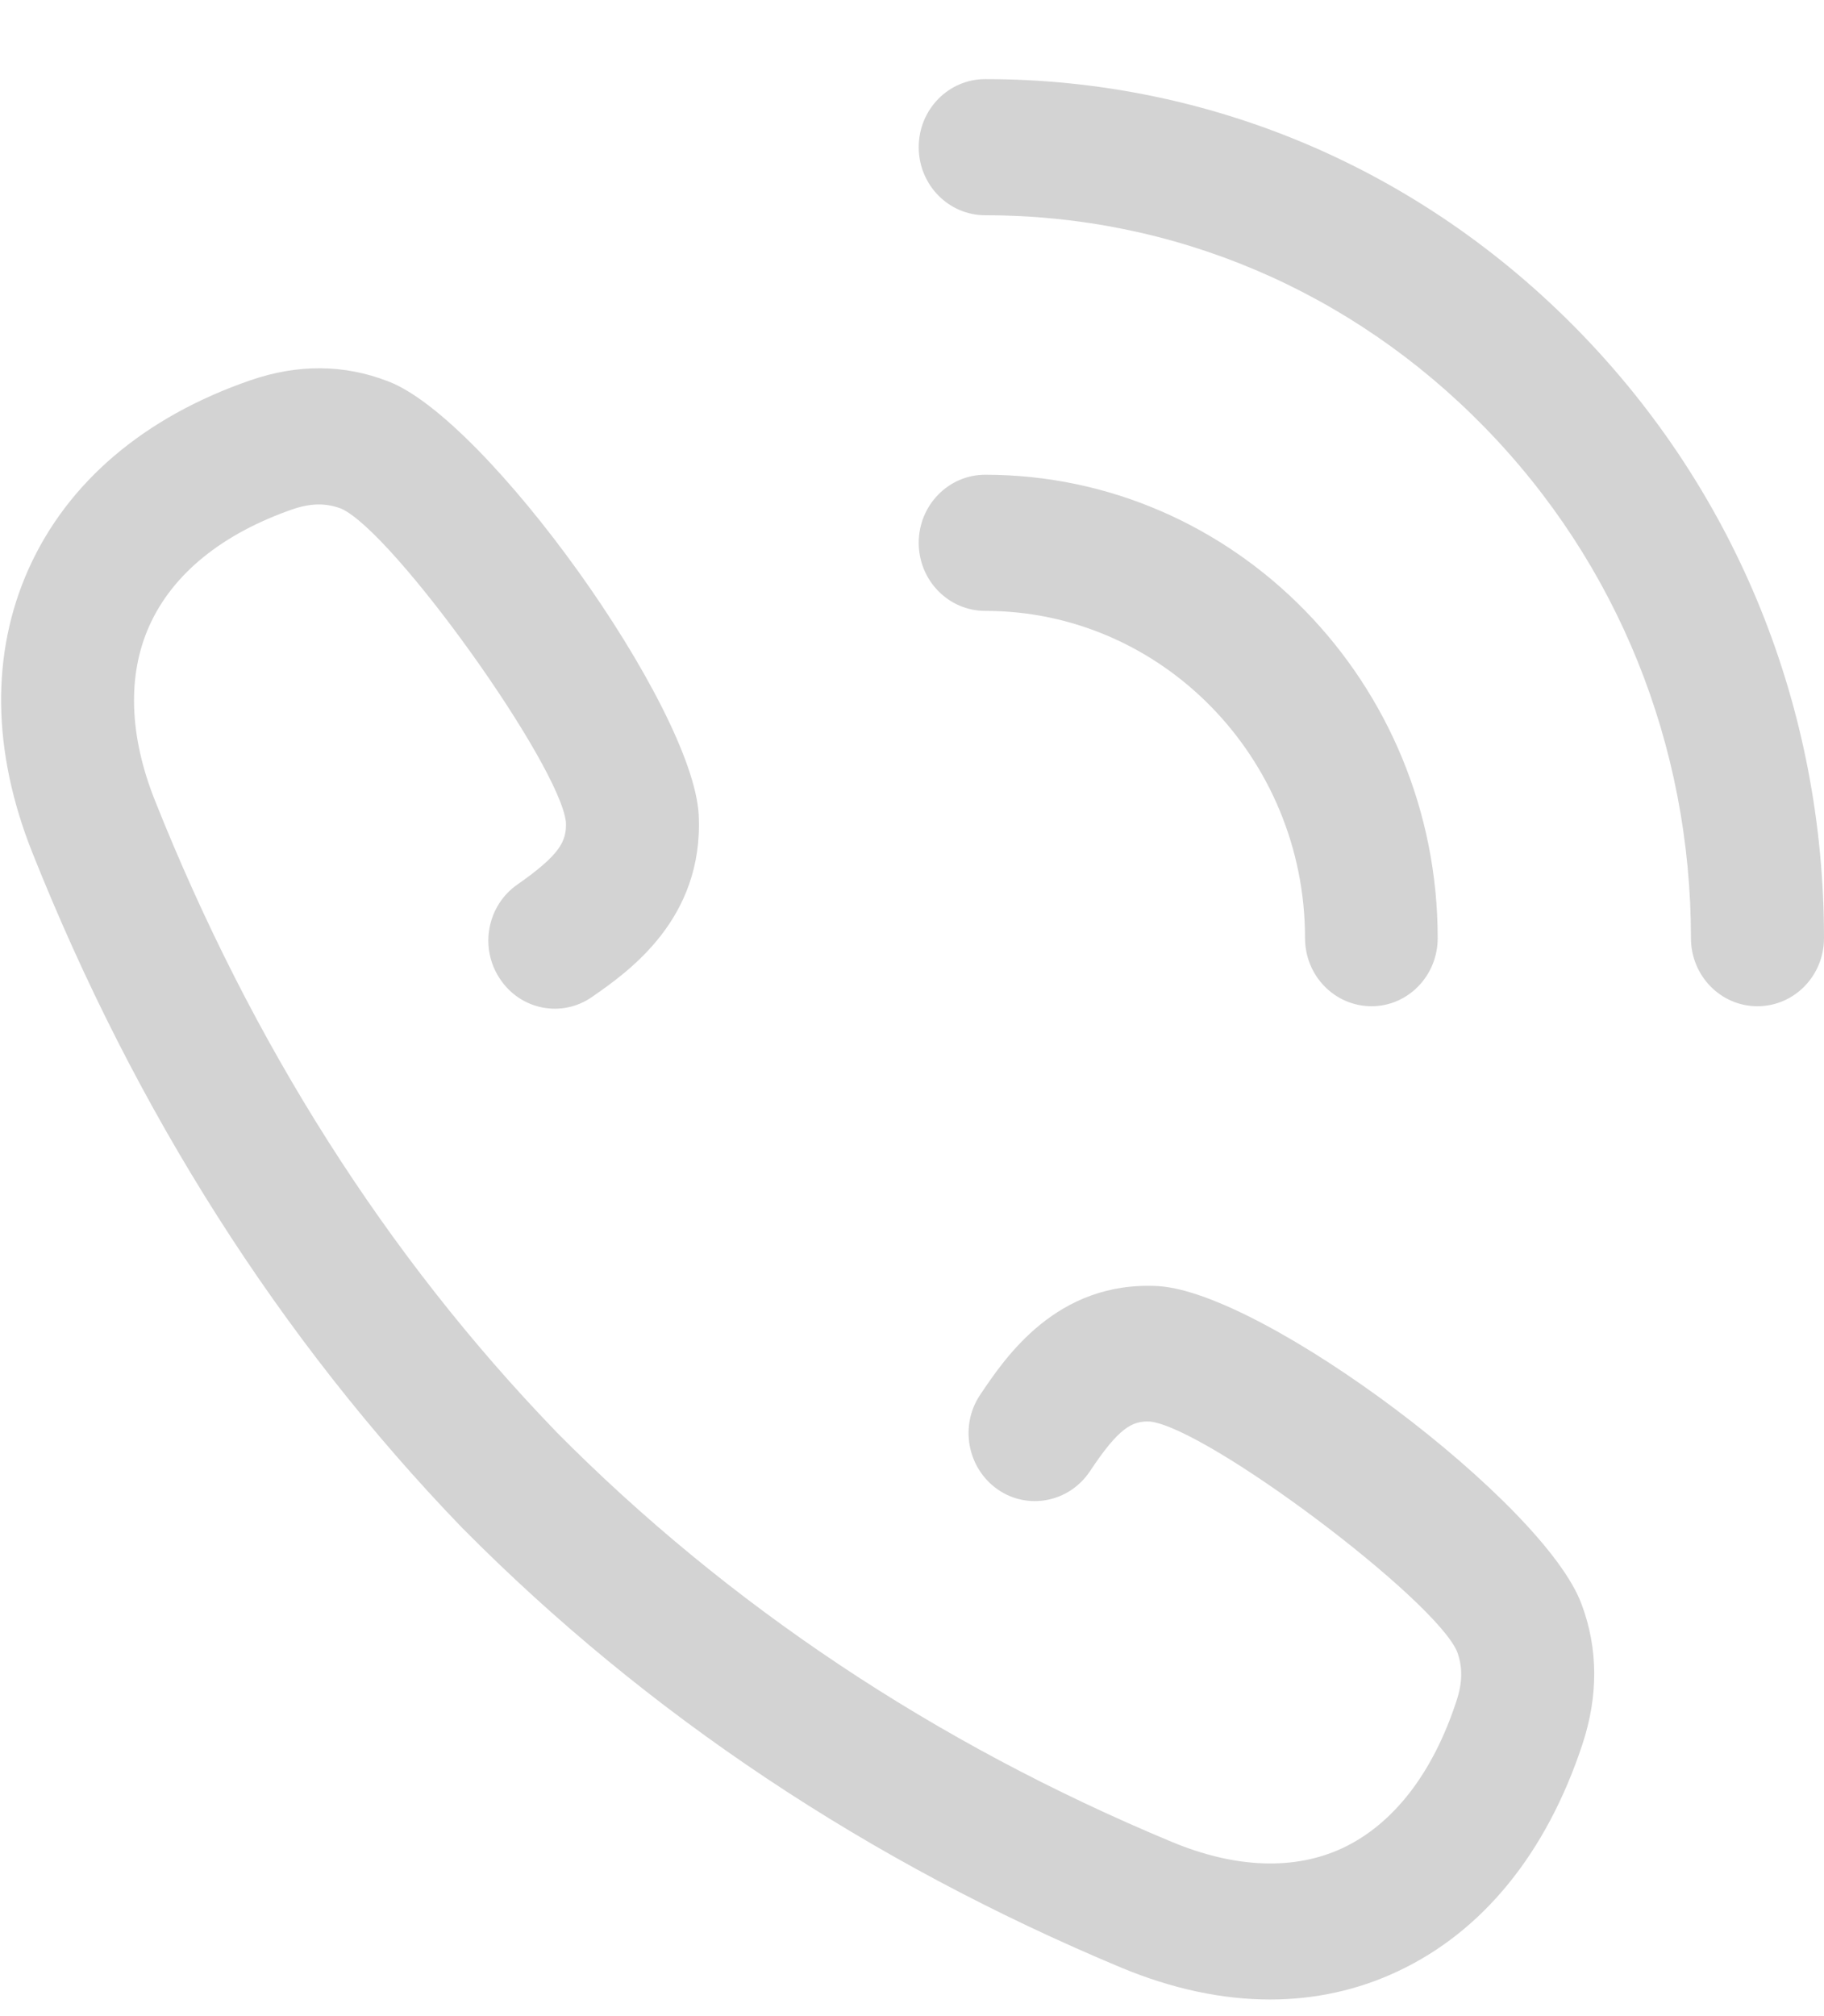 <svg width="19" height="21" viewBox="0 0 19 21" fill="none" xmlns="http://www.w3.org/2000/svg">
<g clip-path="url(#clip0_2088_2070)">
<path d="M16.484 18.167C16.11 19.301 15.446 20.118 14.561 20.533C14.146 20.729 13.696 20.827 13.23 20.827C12.732 20.827 12.211 20.716 11.684 20.497C9.047 19.396 6.738 17.856 4.822 15.922C4.816 15.918 4.812 15.912 4.809 15.909C2.916 13.945 1.411 11.579 0.335 8.876C-0.083 7.824 -0.096 6.807 0.297 5.928C0.703 5.023 1.501 4.343 2.609 3.961C3.101 3.791 3.583 3.794 4.04 3.971C5.068 4.356 7.217 7.356 7.278 8.487C7.332 9.572 6.546 10.121 6.169 10.383C5.853 10.605 5.422 10.52 5.208 10.196C4.991 9.873 5.074 9.432 5.39 9.213C5.834 8.902 5.904 8.762 5.895 8.562C5.825 7.954 4.097 5.539 3.554 5.298C3.398 5.239 3.241 5.239 3.05 5.304C2.315 5.559 1.798 5.977 1.555 6.52C1.325 7.033 1.344 7.664 1.616 8.343C2.622 10.87 4.024 13.079 5.786 14.905C5.786 14.905 5.786 14.905 5.789 14.909C7.578 16.716 9.736 18.157 12.208 19.186C12.869 19.461 13.485 19.484 13.987 19.249C14.514 19 14.925 18.471 15.171 17.719C15.235 17.526 15.238 17.366 15.178 17.203C14.941 16.651 12.582 14.879 11.981 14.807C11.793 14.798 11.655 14.87 11.352 15.327C11.135 15.65 10.704 15.732 10.391 15.513C10.075 15.291 9.995 14.85 10.209 14.53C10.468 14.144 11.004 13.34 12.061 13.396C13.169 13.458 16.097 15.66 16.477 16.716C16.647 17.173 16.65 17.664 16.484 18.167ZM14.287 10.481C13.904 10.481 13.594 10.164 13.594 9.771C13.594 7.892 12.099 6.363 10.263 6.363C9.88 6.363 9.57 6.046 9.57 5.654C9.57 5.262 9.88 4.945 10.263 4.945C12.863 4.945 14.976 7.111 14.976 9.771C14.976 10.164 14.667 10.481 14.287 10.481ZM18.307 10.481C17.924 10.481 17.614 10.164 17.614 9.771C17.614 7.762 16.851 5.869 15.462 4.448C14.073 3.026 12.227 2.242 10.263 2.242C9.88 2.242 9.57 1.925 9.57 1.533C9.57 1.141 9.88 0.824 10.263 0.824C12.598 0.824 14.791 1.755 16.442 3.445C18.093 5.134 19 7.379 19 9.771C19 10.164 18.69 10.481 18.307 10.481Z" fill="#D3D3D3"/>
</g>
<defs>
<clipPath id="clip0_2088_2070">
<rect width="19" height="20" fill="white" transform="translate(0 0.827)"/>
</clipPath>
</defs>
</svg>
